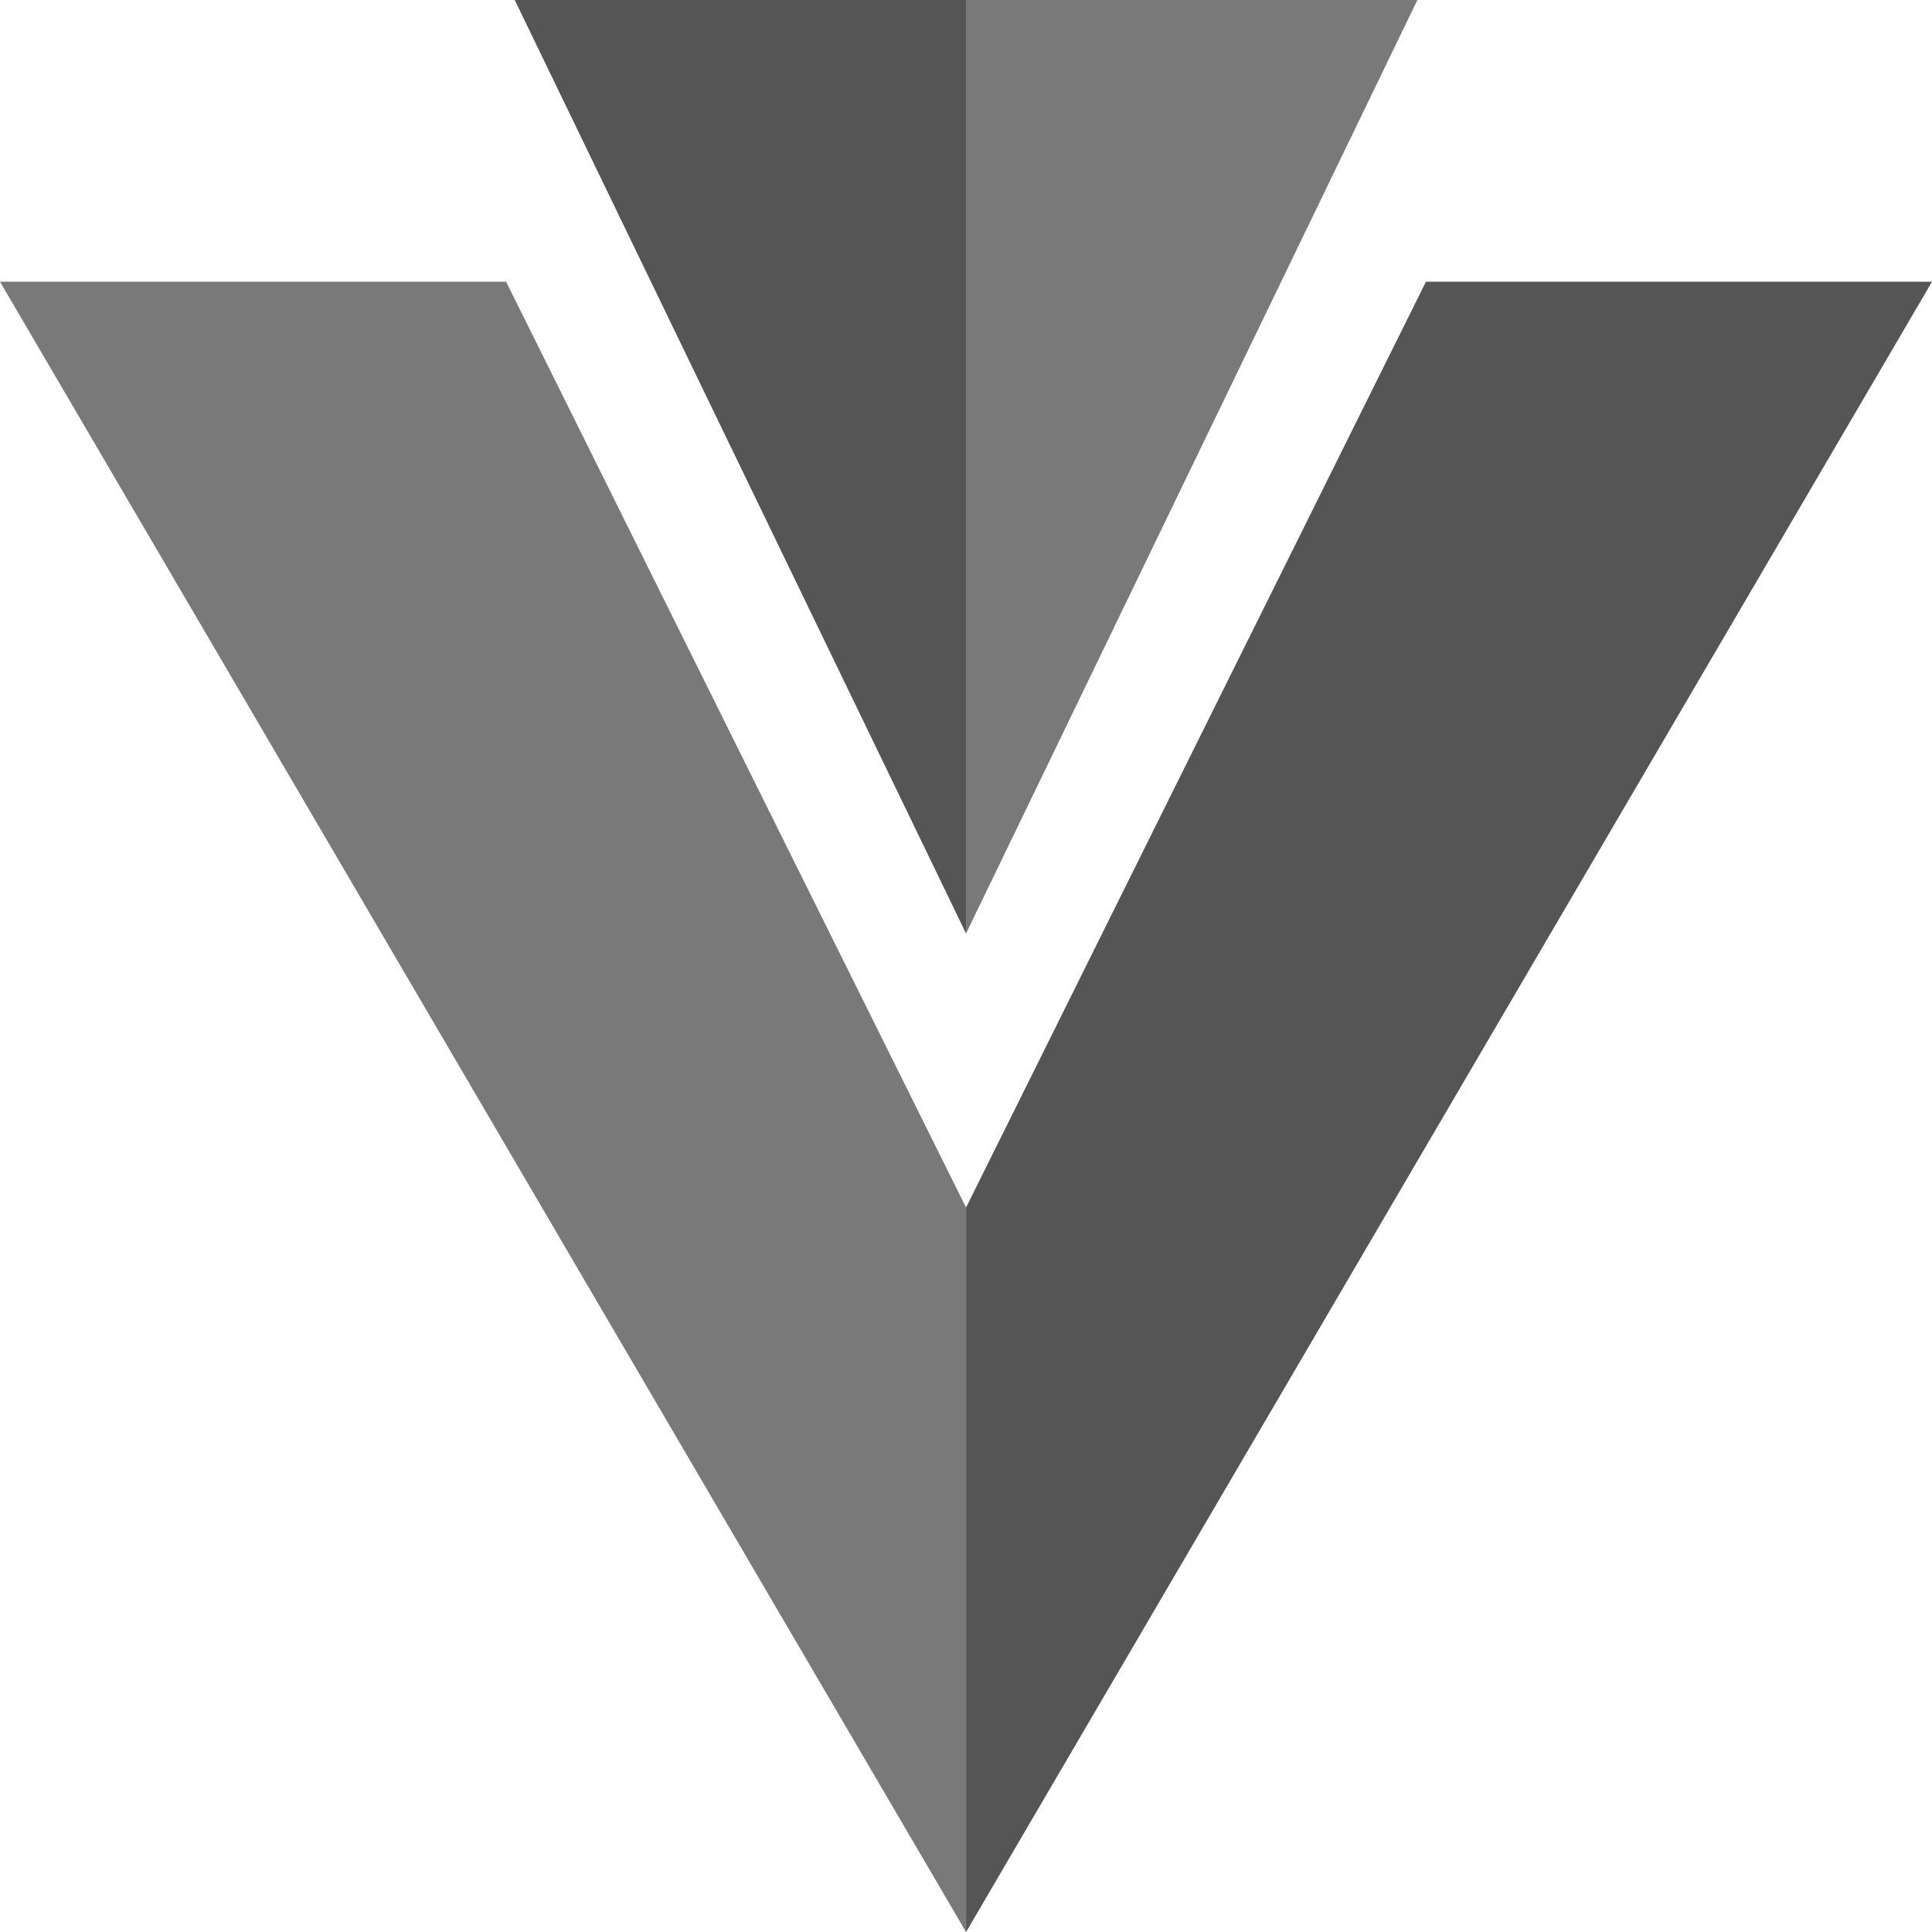 <svg width="56" height="56" viewBox="0 0 56 56" fill="none" xmlns="http://www.w3.org/2000/svg">
<g clip-path="url(#clip0_28_840)">
<path d="M28.002 0H14.92L28.002 27.059" fill="#555555"/>
<path d="M28.001 35V56L0 8.165H14.669L28.001 35ZM28.001 0H41.083L28.001 27.059" fill="#797979"/>
<path d="M41.332 8.165H56.001L28.002 56V35L41.332 8.165Z" fill="#555555"/>
</g>
<defs>
<clipPath id="clip0_28_840">
<rect width="56" height="56" fill="white"/>
</clipPath>
</defs>
</svg>
